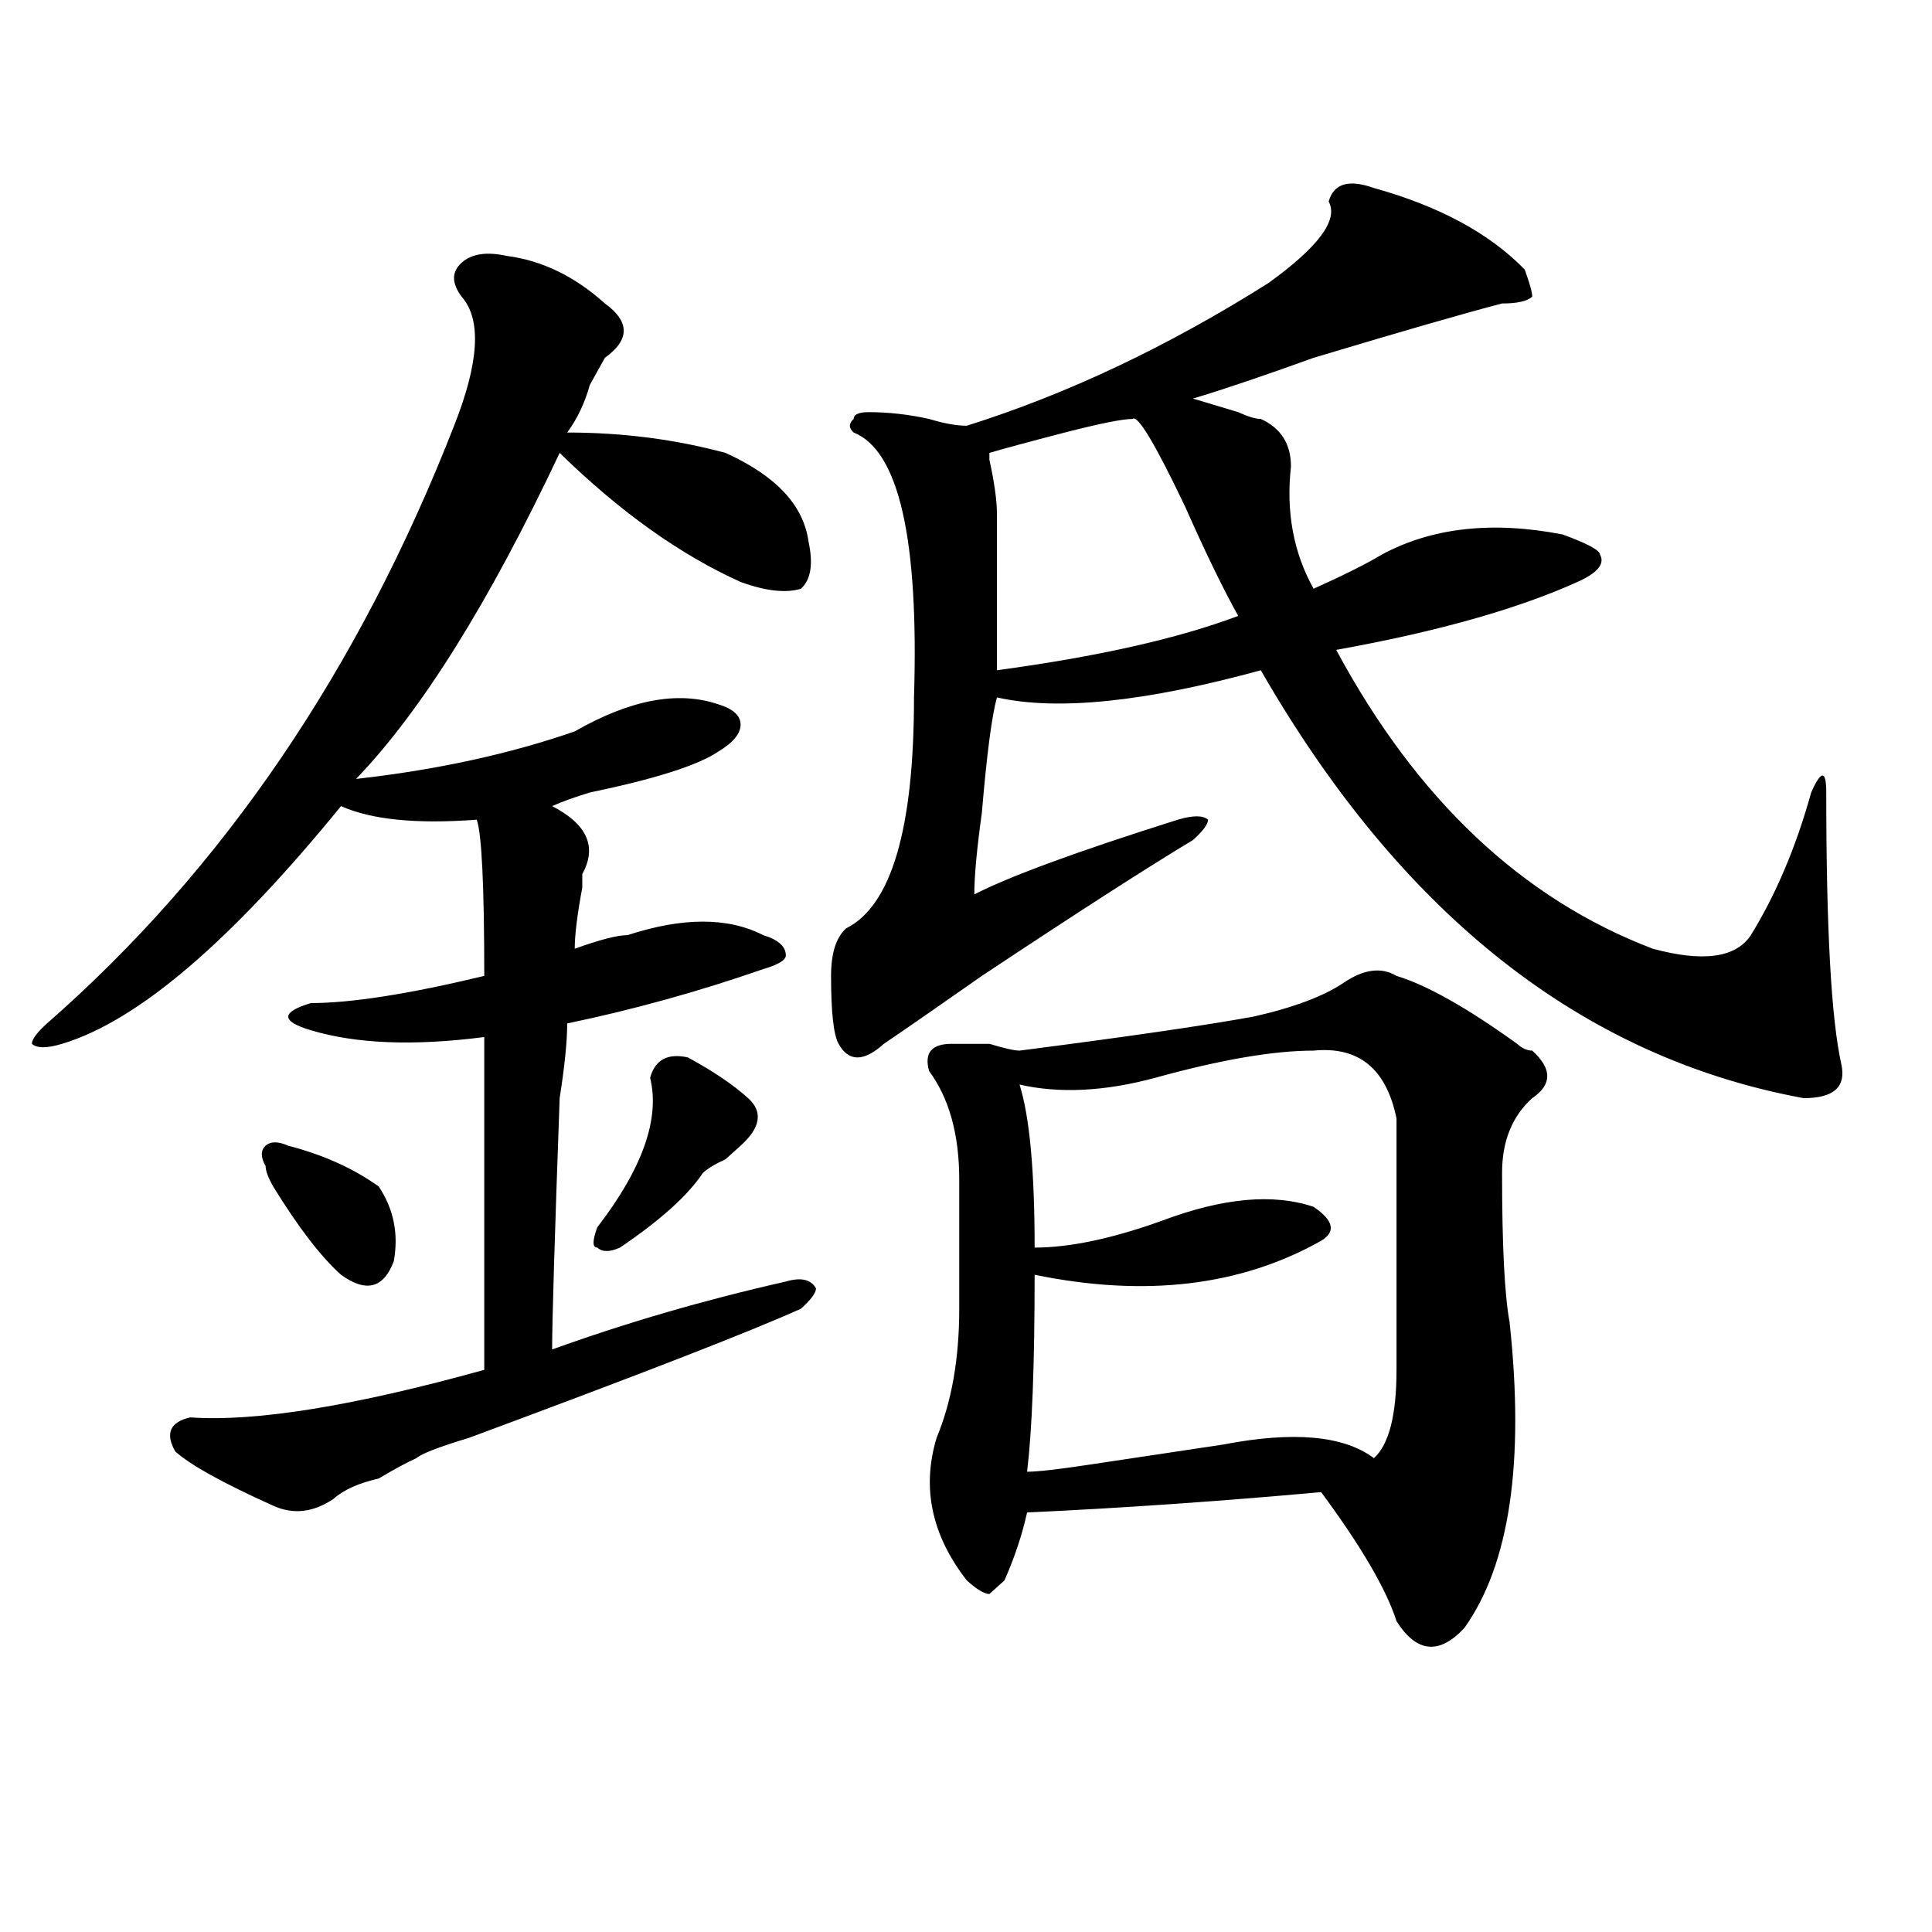 <?xml version="1.0" encoding="utf-8"?>
<!-- Generator: Adobe Illustrator 16.0.0, SVG Export Plug-In . SVG Version: 6.00 Build 0)  -->
<!DOCTYPE svg PUBLIC "-//W3C//DTD SVG 1.1//EN" "http://www.w3.org/Graphics/SVG/1.1/DTD/svg11.dtd">
<svg version="1.1" id="图层_1" xmlns="http://www.w3.org/2000/svg" xmlns:xlink="http://www.w3.org/1999/xlink" x="0px" y="0px"
	 width="1000px" height="1000px" viewBox="0 0 1000 1000" enable-background="new 0 0 1000 1000" xml:space="preserve">
<path d="M262.359,132.469c18.171,2.362,35.121,10.547,50.73,24.609c12.987,9.394,12.987,18.787,0,28.125l-7.805,14.063
	c-2.622,9.394-6.524,17.578-11.707,24.609c28.597,0,55.913,3.516,81.949,10.547c25.976,11.756,40.304,26.972,42.926,45.703
	c2.562,11.756,1.28,19.94-3.902,24.609c-7.805,2.362-18.231,1.209-31.219-3.516c-31.219-14.063-62.438-36.31-93.656-66.797
	c-36.462,77.344-71.583,133.594-105.363,168.75c41.585-4.669,79.327-12.854,113.168-24.609
	c28.597-16.369,53.292-21.094,74.145-14.063c7.805,2.362,11.707,5.878,11.707,10.547c0,4.725-3.902,9.394-11.707,14.063
	c-10.427,7.031-32.56,14.063-66.34,21.094c-7.805,2.362-14.329,4.725-19.512,7.031c18.171,9.394,23.414,21.094,15.609,35.156v7.031
	c-2.622,14.063-3.902,24.609-3.902,31.641c12.987-4.669,22.073-7.031,27.316-7.031c28.597-9.338,52.011-9.338,70.242,0
	c7.805,2.362,11.707,5.878,11.707,10.547c0,2.362-3.902,4.725-11.707,7.031c-33.841,11.756-67.681,21.094-101.461,28.125
	c0,9.394-1.341,22.303-3.902,38.672c-2.622,72.675-3.902,116.016-3.902,130.078c39.023-14.063,79.327-25.763,120.973-35.156
	c7.805-2.307,12.987-1.153,15.609,3.516c0,2.362-2.622,5.878-7.805,10.547c-26.036,11.756-83.29,34.003-171.703,66.797
	c-15.609,4.725-24.755,8.24-27.316,10.547c-5.243,2.362-11.707,5.878-19.512,10.547c-10.427,2.362-18.231,5.878-23.414,10.547
	c-10.427,7.031-20.853,8.24-31.219,3.516c-26.036-11.7-42.926-21.094-50.73-28.125c-5.243-9.338-2.622-15.216,7.805-17.578
	c33.78,2.362,84.511-5.822,152.191-24.609c0-46.856,0-104.26,0-172.266c-36.462,4.725-66.34,3.516-89.754-3.516
	c-7.805-2.307-11.707-4.669-11.707-7.031c0-2.307,3.902-4.669,11.707-7.031c20.792,0,50.73-4.669,89.754-14.063
	c0-46.856-1.341-73.828-3.902-80.859c-31.219,2.362-54.633,0-70.242-7.031C119.253,487.547,71.145,528.581,32.121,540.281
	c-7.805,2.362-13.048,2.362-15.609,0c0-2.307,2.562-5.822,7.805-10.547c91.034-79.65,161.276-182.813,210.727-309.375
	c12.987-32.794,14.269-55.041,3.902-66.797c-5.243-7.031-5.243-12.854,0-17.578C244.128,131.315,251.933,130.162,262.359,132.469z
	 M149.191,593.016c18.171,4.725,33.78,11.756,46.828,21.094c7.805,11.756,10.366,24.609,7.805,38.672
	c-5.243,14.063-14.329,16.425-27.316,7.031c-10.427-9.338-22.134-24.609-35.121-45.703c-2.622-4.669-3.902-8.185-3.902-10.547
	c-2.622-4.669-2.622-8.185,0-10.547C140.046,590.709,143.948,590.709,149.191,593.016z M356.016,547.313
	c12.987,7.031,23.414,14.063,31.219,21.094s6.464,15.271-3.902,24.609l-7.805,7.031c-5.243,2.362-9.146,4.725-11.707,7.031
	c-7.805,11.756-22.134,24.609-42.926,38.672c-5.243,2.362-9.146,2.362-11.707,0c-2.622,0-2.622-3.516,0-10.547
	c23.414-30.432,32.499-56.25,27.316-77.344C339.065,548.521,345.589,545.006,356.016,547.313z M711.129,97.313
	c33.78,9.394,59.815,23.456,78.047,42.188c2.562,7.031,3.902,11.756,3.902,14.063c-2.622,2.362-7.805,3.516-15.609,3.516
	c-18.231,4.725-50.73,14.063-97.559,28.125c-26.036,9.394-46.828,16.425-62.438,21.094c7.805,2.362,15.609,4.725,23.414,7.031
	c5.183,2.362,9.085,3.516,11.707,3.516c10.366,4.725,15.609,12.909,15.609,24.609c-2.622,23.456,1.28,44.55,11.707,63.281
	c15.609-7.031,27.316-12.854,35.121-17.578c25.976-14.063,57.194-17.578,93.656-10.547c12.987,4.725,19.512,8.24,19.512,10.547
	c2.562,4.725-1.341,9.394-11.707,14.063c-31.219,14.063-72.864,25.818-124.875,35.156c41.585,77.344,96.218,128.925,163.898,154.688
	c25.976,7.031,42.926,4.725,50.73-7.031c12.987-21.094,23.414-45.703,31.219-73.828c5.183-11.7,7.805-11.7,7.805,0
	c0,70.313,2.562,117.225,7.805,140.625c2.562,11.756-3.902,17.578-19.512,17.578c-114.509-21.094-208.165-94.922-280.969-221.484
	c-59.876,16.425-105.363,21.094-136.582,14.063c-2.622,9.394-5.243,29.334-7.805,59.766c-2.622,18.787-3.902,32.85-3.902,42.188
	c18.171-9.338,53.292-22.247,105.363-38.672c7.805-2.307,12.987-2.307,15.609,0c0,2.362-2.622,5.878-7.805,10.547
	c-23.414,14.063-59.876,37.519-109.266,70.313c-23.414,16.425-40.364,28.125-50.73,35.156c-10.427,9.394-18.231,9.394-23.414,0
	c-2.622-4.669-3.902-16.369-3.902-35.156c0-11.7,2.562-19.885,7.805-24.609c23.414-11.7,35.121-51.525,35.121-119.531
	c2.562-82.013-7.805-127.716-31.219-137.109c-2.622-2.307-2.622-4.669,0-7.031c0-2.307,2.562-3.516,7.805-3.516
	c10.366,0,20.792,1.209,31.219,3.516c7.805,2.362,14.269,3.516,19.512,3.516c52.011-16.369,104.022-40.979,156.094-73.828
	c25.976-18.731,36.401-32.794,31.219-42.188C690.276,95.006,698.081,92.644,711.129,97.313z M722.836,505.125
	c15.609,4.725,36.401,16.425,62.438,35.156c2.562,2.362,5.183,3.516,7.805,3.516c10.366,9.394,10.366,17.578,0,24.609
	c-10.427,9.394-15.609,22.303-15.609,38.672c0,37.519,1.28,63.281,3.902,77.344c7.805,72.675,0,125.354-23.414,158.203
	c-13.048,14.063-24.755,12.854-35.121-3.516c-5.243-16.425-18.231-38.672-39.023-66.797c-52.071,4.725-102.802,8.24-152.191,10.547
	c-2.622,11.756-6.524,23.4-11.707,35.156l-7.805,7.031c-2.622,0-6.524-2.362-11.707-7.031c-18.231-23.4-23.414-48.01-15.609-73.828
	c7.805-18.731,11.707-40.979,11.707-66.797c0-18.731,0-40.979,0-66.797c0-23.4-5.243-42.188-15.609-56.25
	c-2.622-9.338,1.28-14.063,11.707-14.063c2.562,0,9.085,0,19.512,0c7.805,2.362,12.987,3.516,15.609,3.516
	c54.633-7.031,94.937-12.854,120.973-17.578c20.792-4.669,36.401-10.547,46.828-17.578
	C705.886,501.609,715.031,500.456,722.836,505.125z M586.254,216.844c-5.243,0-16.95,2.362-35.121,7.031
	c-18.231,4.725-31.219,8.24-39.023,10.547v3.516c2.562,11.756,3.902,21.094,3.902,28.125c0,39.881,0,66.797,0,80.859
	c52.011-7.031,93.656-16.369,124.875-28.125c-7.805-14.063-16.95-32.794-27.316-56.25
	C597.961,229.753,588.815,214.537,586.254,216.844z M679.91,543.797c-20.853,0-48.169,4.725-81.949,14.063
	c-26.036,7.031-49.45,8.24-70.242,3.516c5.183,16.425,7.805,44.55,7.805,84.375c18.171,0,40.304-4.669,66.34-14.063
	c31.219-11.7,57.194-14.063,78.047-7.031c10.366,7.031,11.707,12.909,3.902,17.578c-41.646,23.456-91.095,29.334-148.289,17.578
	c0,46.912-1.341,80.859-3.902,101.953c5.183,0,15.609-1.153,31.219-3.516c31.219-4.669,54.633-8.185,70.242-10.547
	c36.401-7.031,62.438-4.669,78.047,7.031c7.805-7.031,11.707-22.247,11.707-45.703c0-46.856,0-90.197,0-130.078
	C717.593,553.19,703.324,541.49,679.91,543.797z"/>
</svg>
